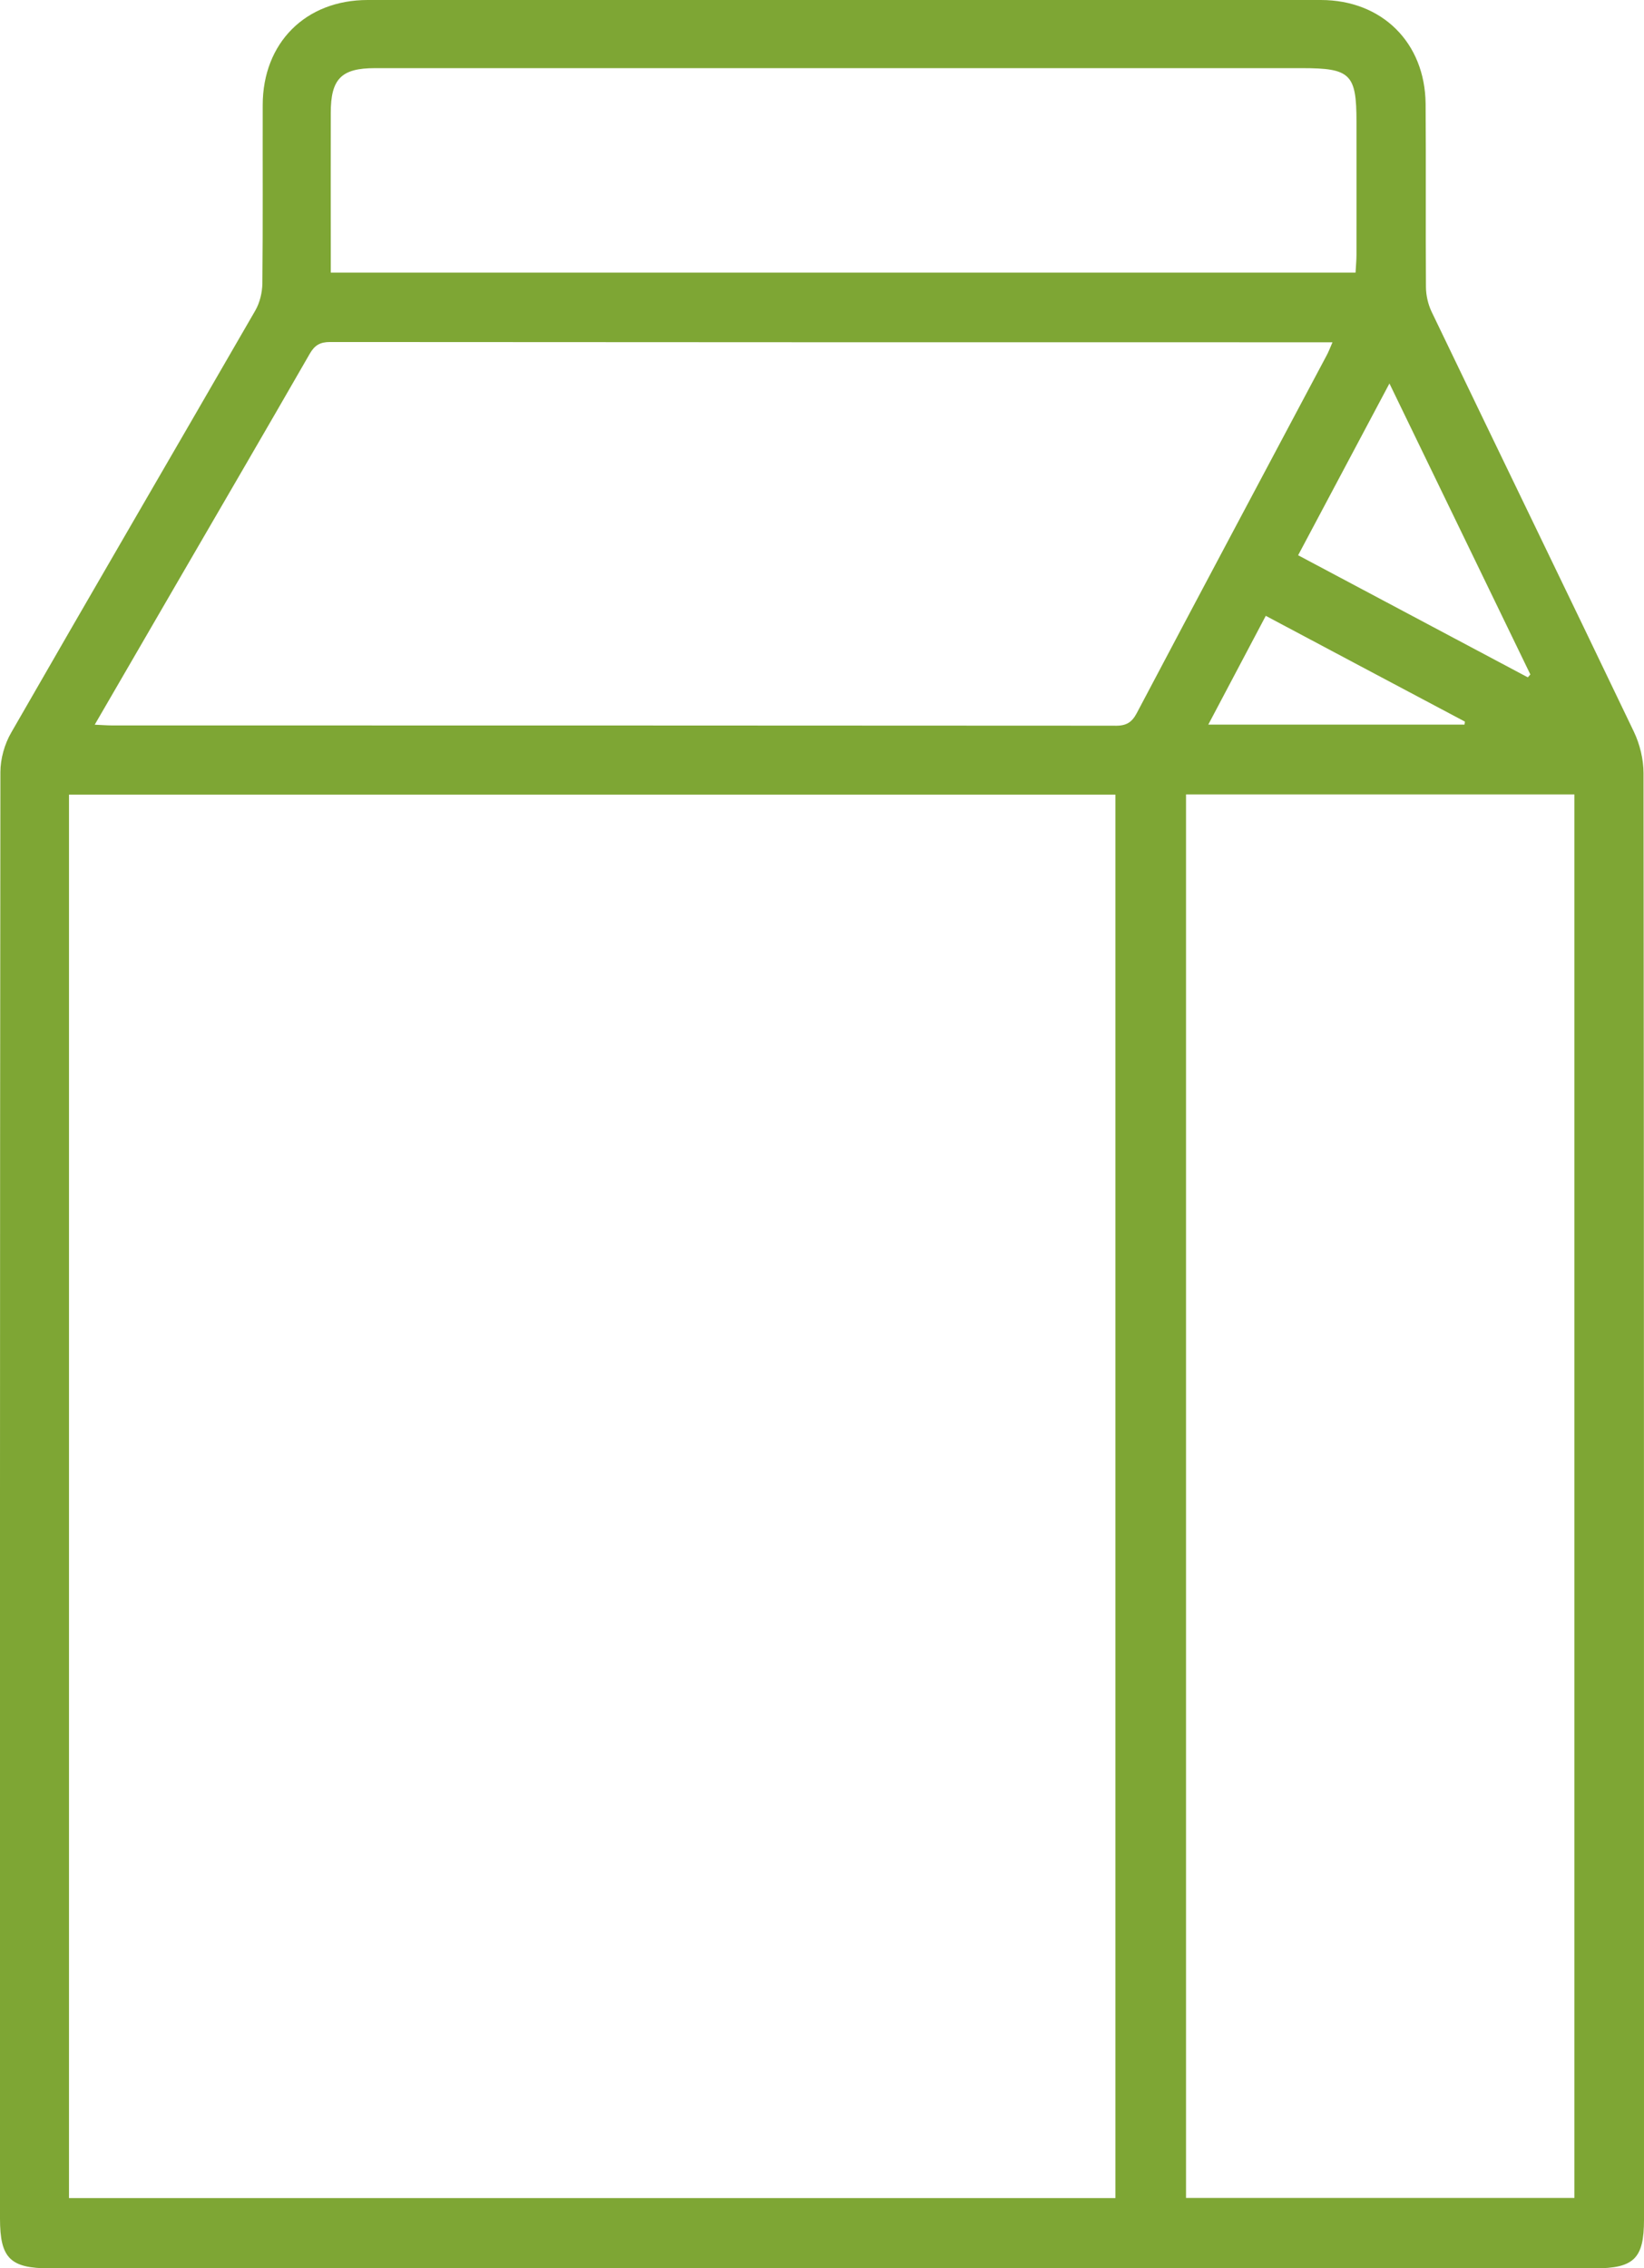 <svg viewBox="0 0 245.93 339.23" xmlns="http://www.w3.org/2000/svg" data-name="Ebene 1" id="Ebene_1">
  <defs>
    <style>
      .cls-1 {
        fill: #7ea634;
      }
    </style>
  </defs>
  <path d="M245.86,115.64c0-2.08-.55-4.34-1.45-6.22-10.04-20.97-20.2-41.87-30.26-62.81-.53-1.12-.83-2.45-.84-3.69-.06-9.14.02-18.27-.05-27.4C213.17,6.36,206.72,0,197.58,0,150.05,0,102.53,0,54.99,0,45.71,0,39.31,6.42,39.3,15.7c-.02,8.89.04,17.79-.05,26.67-.02,1.38-.38,2.9-1.07,4.09C26.04,67.5,13.78,88.49,1.68,109.56c-1,1.72-1.62,3.93-1.62,5.91C-.02,187.57,0,259.67,0,331.79c0,5.92,1.51,7.45,7.44,7.45h231.12c5.88,0,7.37-1.48,7.37-7.27,0-72.11.01-144.22-.07-216.32M228.93,100.87c-.14.15-.26.29-.38.43-11.41-6.06-22.8-12.12-34.36-18.26,4.57-8.58,9.02-16.98,13.66-25.69,7.12,14.68,14.09,29.11,21.08,43.52M219.14,107.92c-.02.15-.04.3-.06.45h-38.33c2.87-5.44,5.67-10.72,8.6-16.27,10.03,5.33,19.91,10.59,29.79,15.82M49.48,38c0-7.04-.02-14.07,0-21.11,0-5.09,1.57-6.7,6.61-6.7h138.68c7.25,0,8.15.88,8.15,8.01,0,6.63.01,13.25,0,19.88,0,.86-.09,1.72-.14,2.69H49.48v-2.77ZM166.86,328.73H10.32V118.84h156.54v209.9ZM166.85,108.53c-50.04-.04-100.07-.03-150.11-.04-.71,0-1.4-.06-2.57-.11,4.25-7.32,8.24-14.21,12.25-21.11,6.65-11.46,13.33-22.9,19.92-34.37.74-1.28,1.55-1.75,3.03-1.75,49.4.04,98.78.04,148.17.04h1.79c-.35.8-.58,1.43-.9,2.01-9.47,17.83-18.97,35.62-28.39,53.47-.76,1.43-1.61,1.87-3.19,1.87M235.52,328.71h-58.1V118.81h58.1v209.9Z" class="cls-1"></path>
</svg>